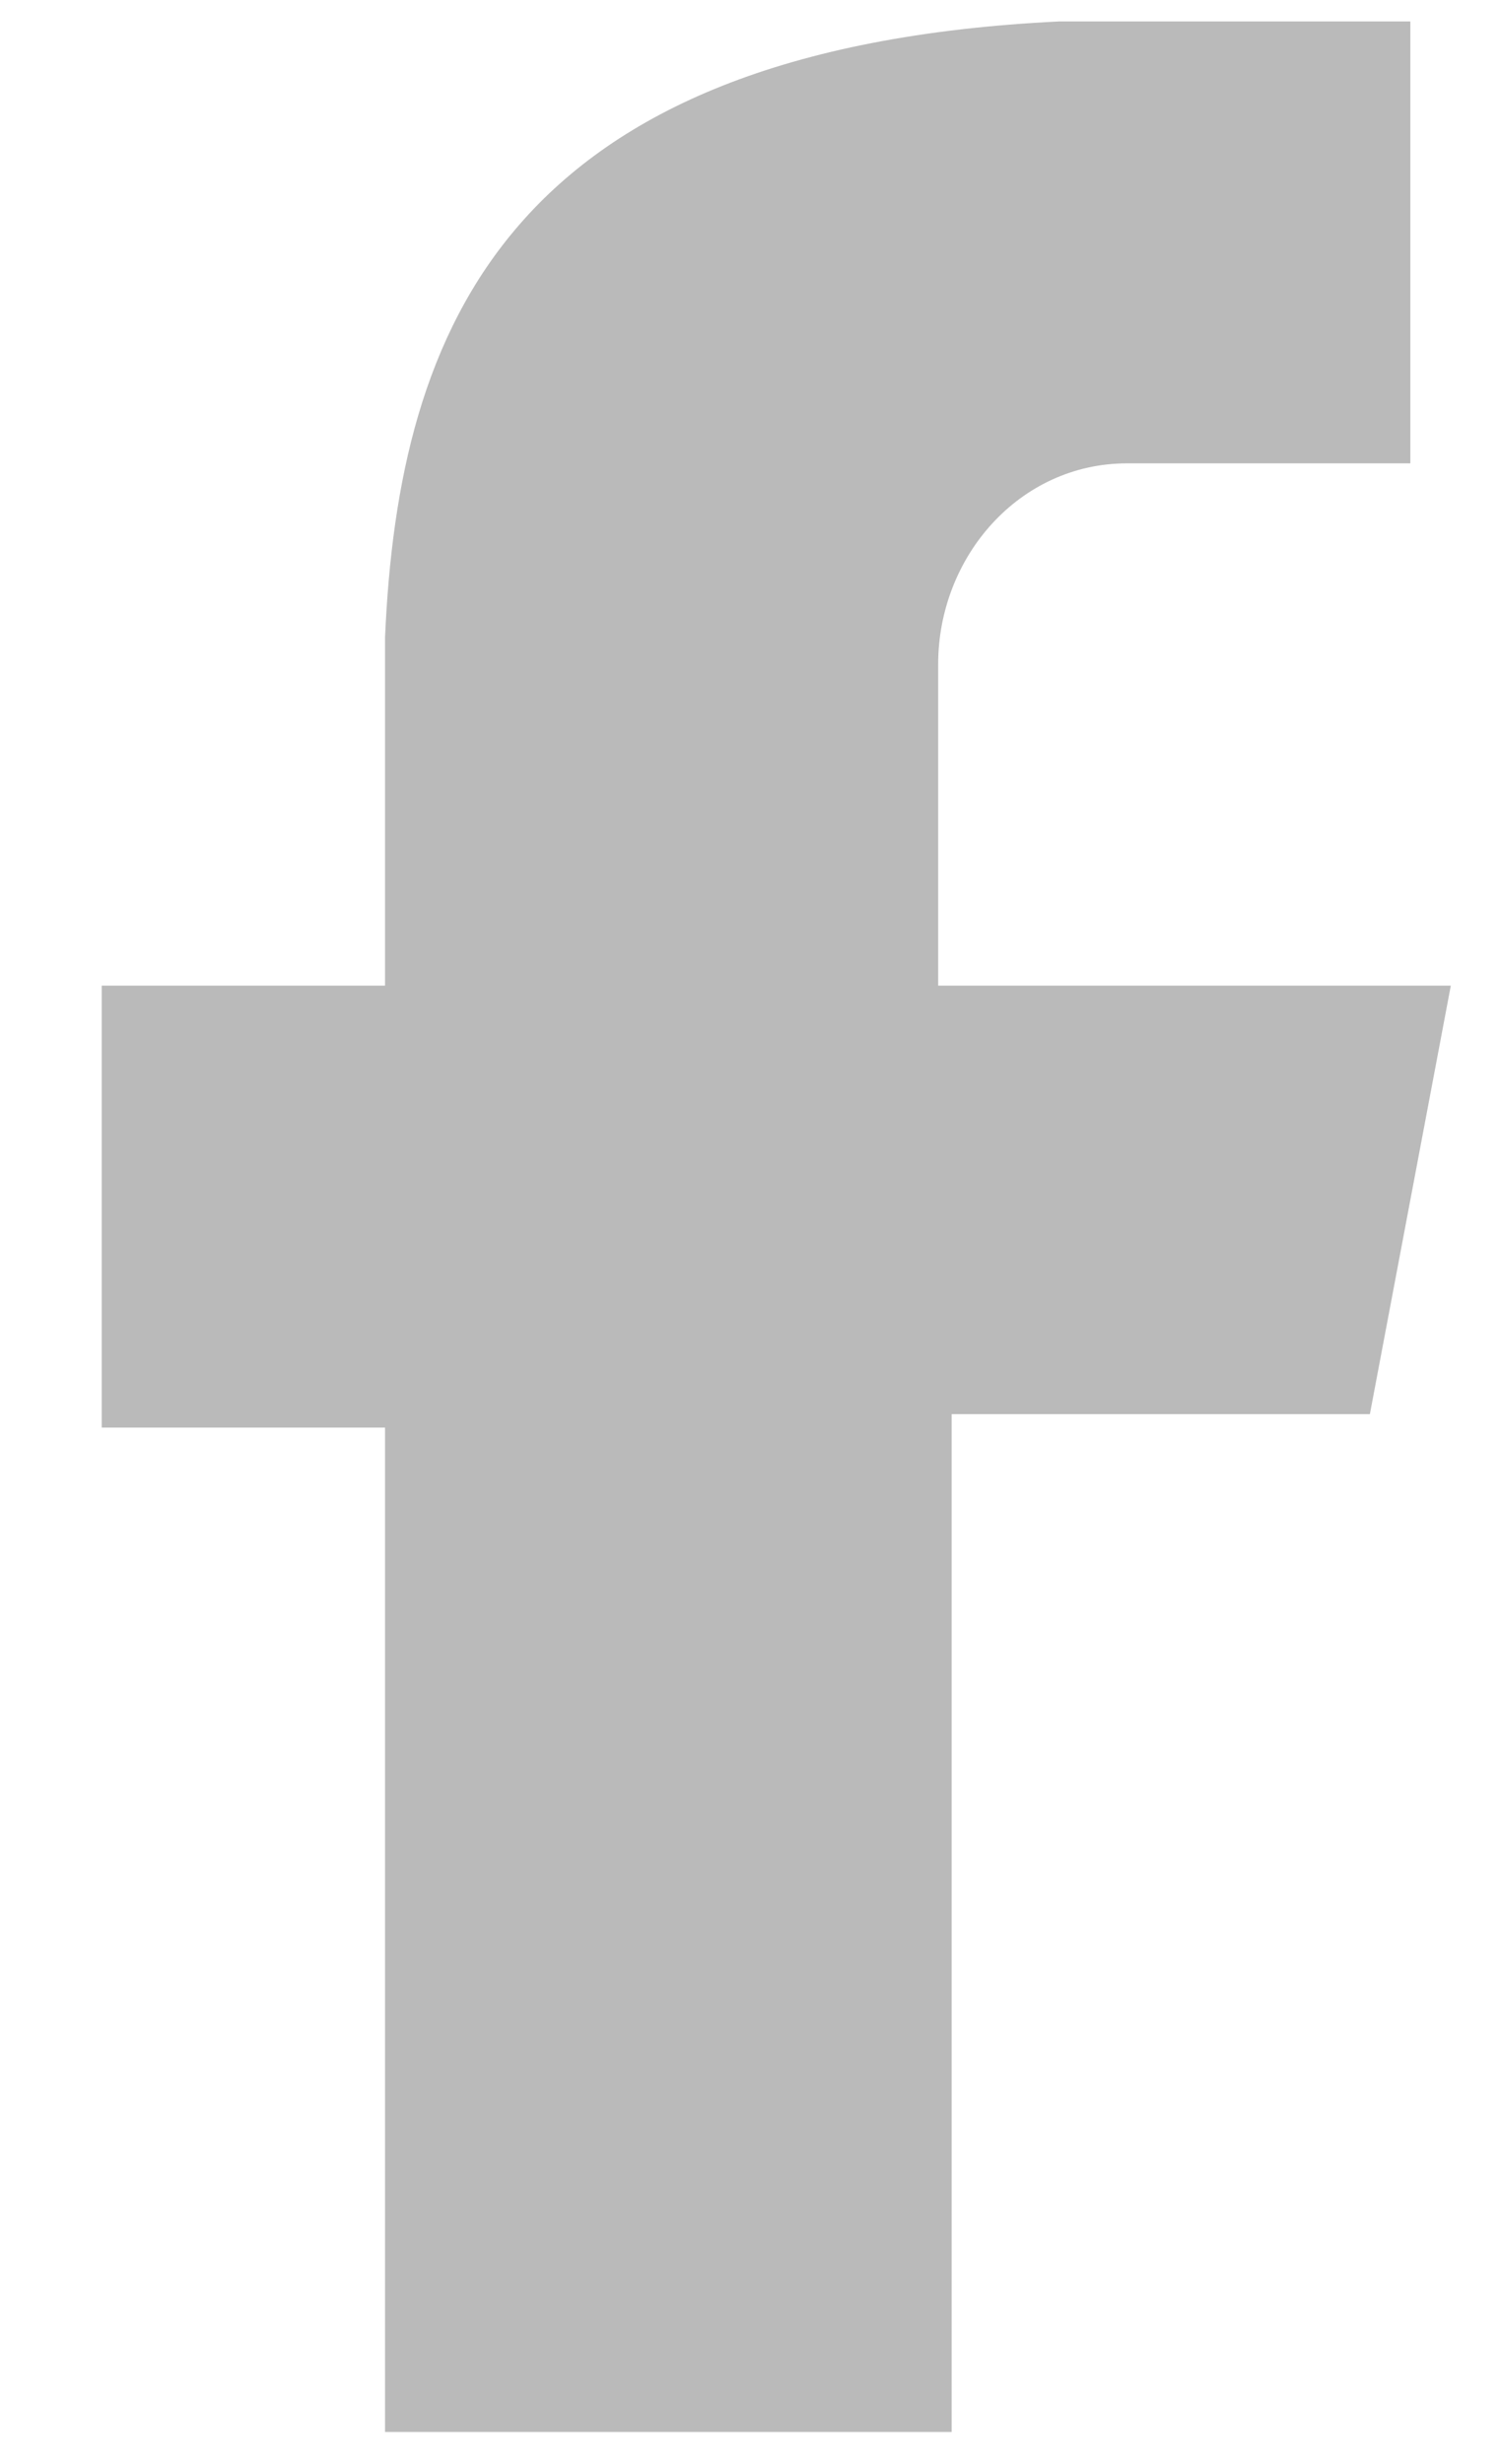 <svg width="14" height="23" viewBox="0 0 14 23" fill="none" xmlns="http://www.w3.org/2000/svg">
    <path d="M10.526 4.325H13.172V0.2H9.896V0.2C4.73 0.45 3.722 3.075 3.596 5.95V5.95V9.2H0.95V13.325H3.596V22.7H8.888V13.2H12.794L13.55 9.2H8.762V6.2C8.762 5.2 9.518 4.325 10.526 4.325Z" fill="#BABABA"/>
</svg>
